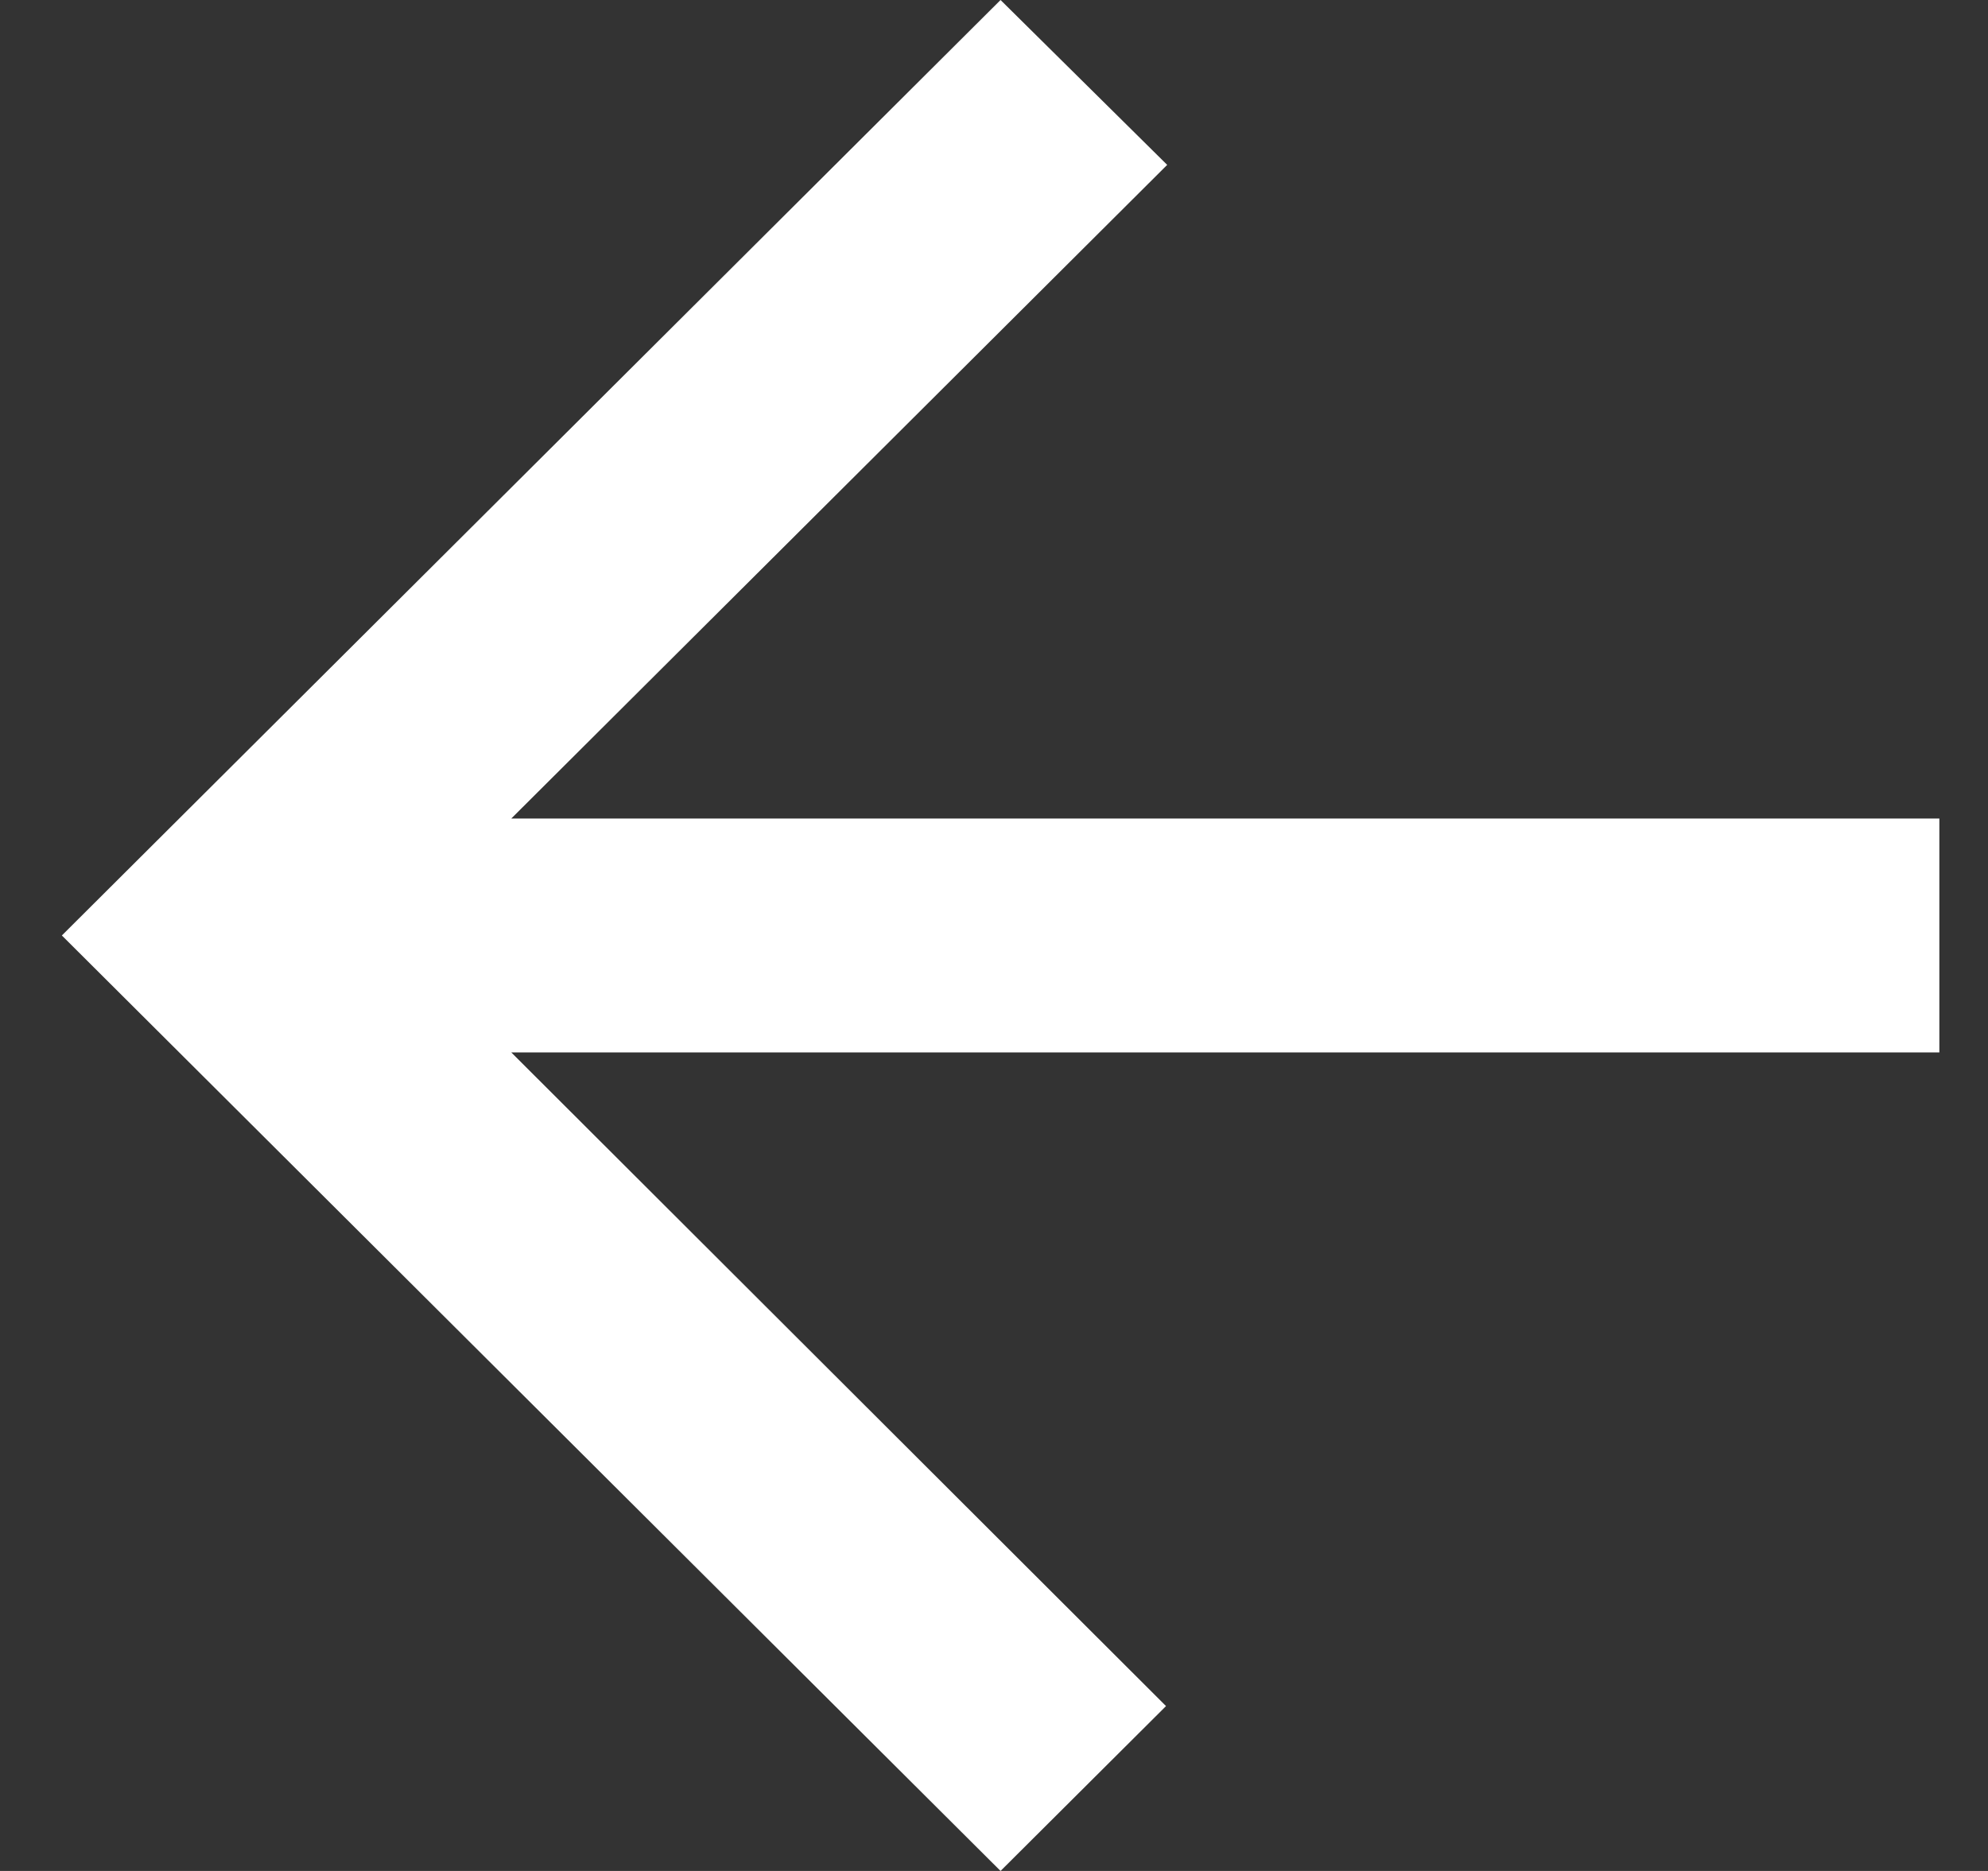 <svg width="17" height="16" viewBox="0 0 17 16" fill="none" xmlns="http://www.w3.org/2000/svg">
    <rect x="0" y="0" width="17" height="16" fill="#333333" stroke="none"/>
    <path d="M16.584 7H4.372L9.981 1.41L8.556 0L0.529 8L8.556 16L9.971 14.59L4.372 9H16.584V7Z" fill="white"/>
</svg>